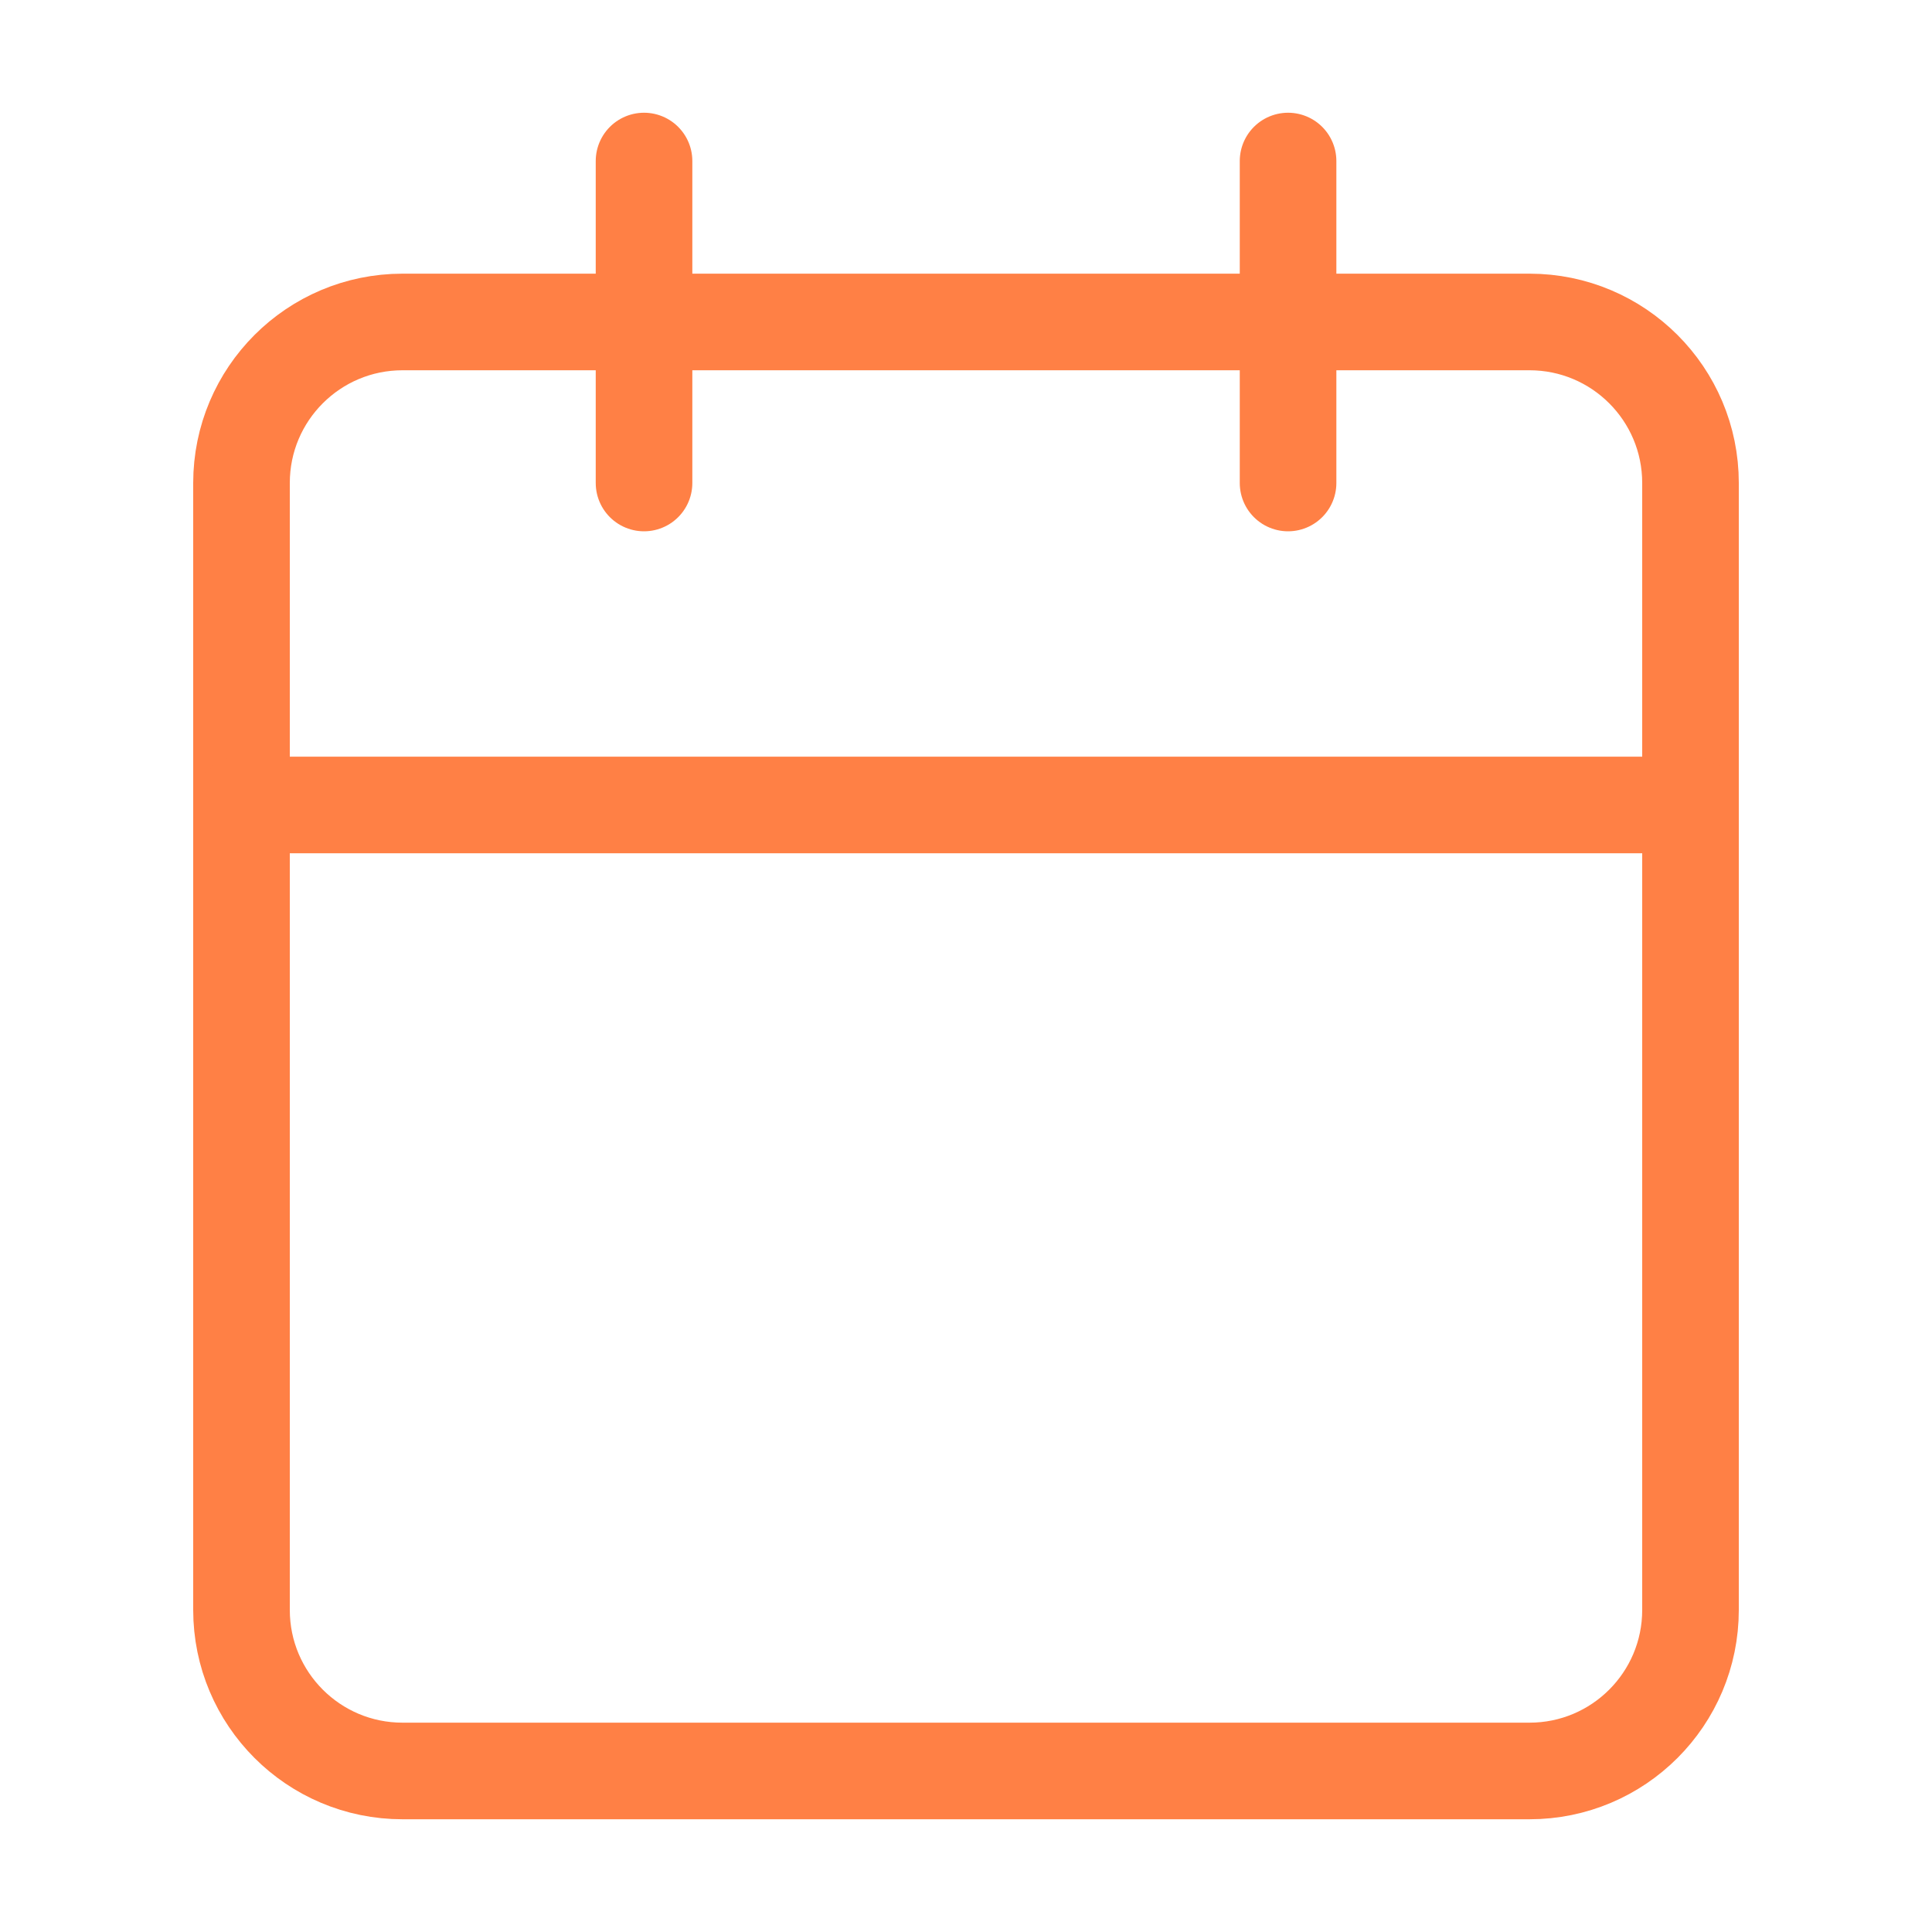 <svg width="20" height="20" viewBox="0 0 20 20" fill="none" xmlns="http://www.w3.org/2000/svg">
<path d="M15.833 3.333H4.167C3.246 3.333 2.5 4.079 2.5 5V16.666C2.5 17.587 3.246 18.333 4.167 18.333H15.833C16.754 18.333 17.5 17.587 17.5 16.666V5C17.5 4.079 16.754 3.333 15.833 3.333Z" stroke="#FF8045" stroke-linecap="round" stroke-linejoin="round"/>
<path d="M13.334 1.667V5" stroke="#FF8045" stroke-linecap="round" stroke-linejoin="round"/>
<path d="M6.667 1.667V5" stroke="#FF8045" stroke-linecap="round" stroke-linejoin="round"/>
<path d="M2.5 8.333H17.5" stroke="#FF8045" stroke-linecap="round" stroke-linejoin="round"/>
</svg>
